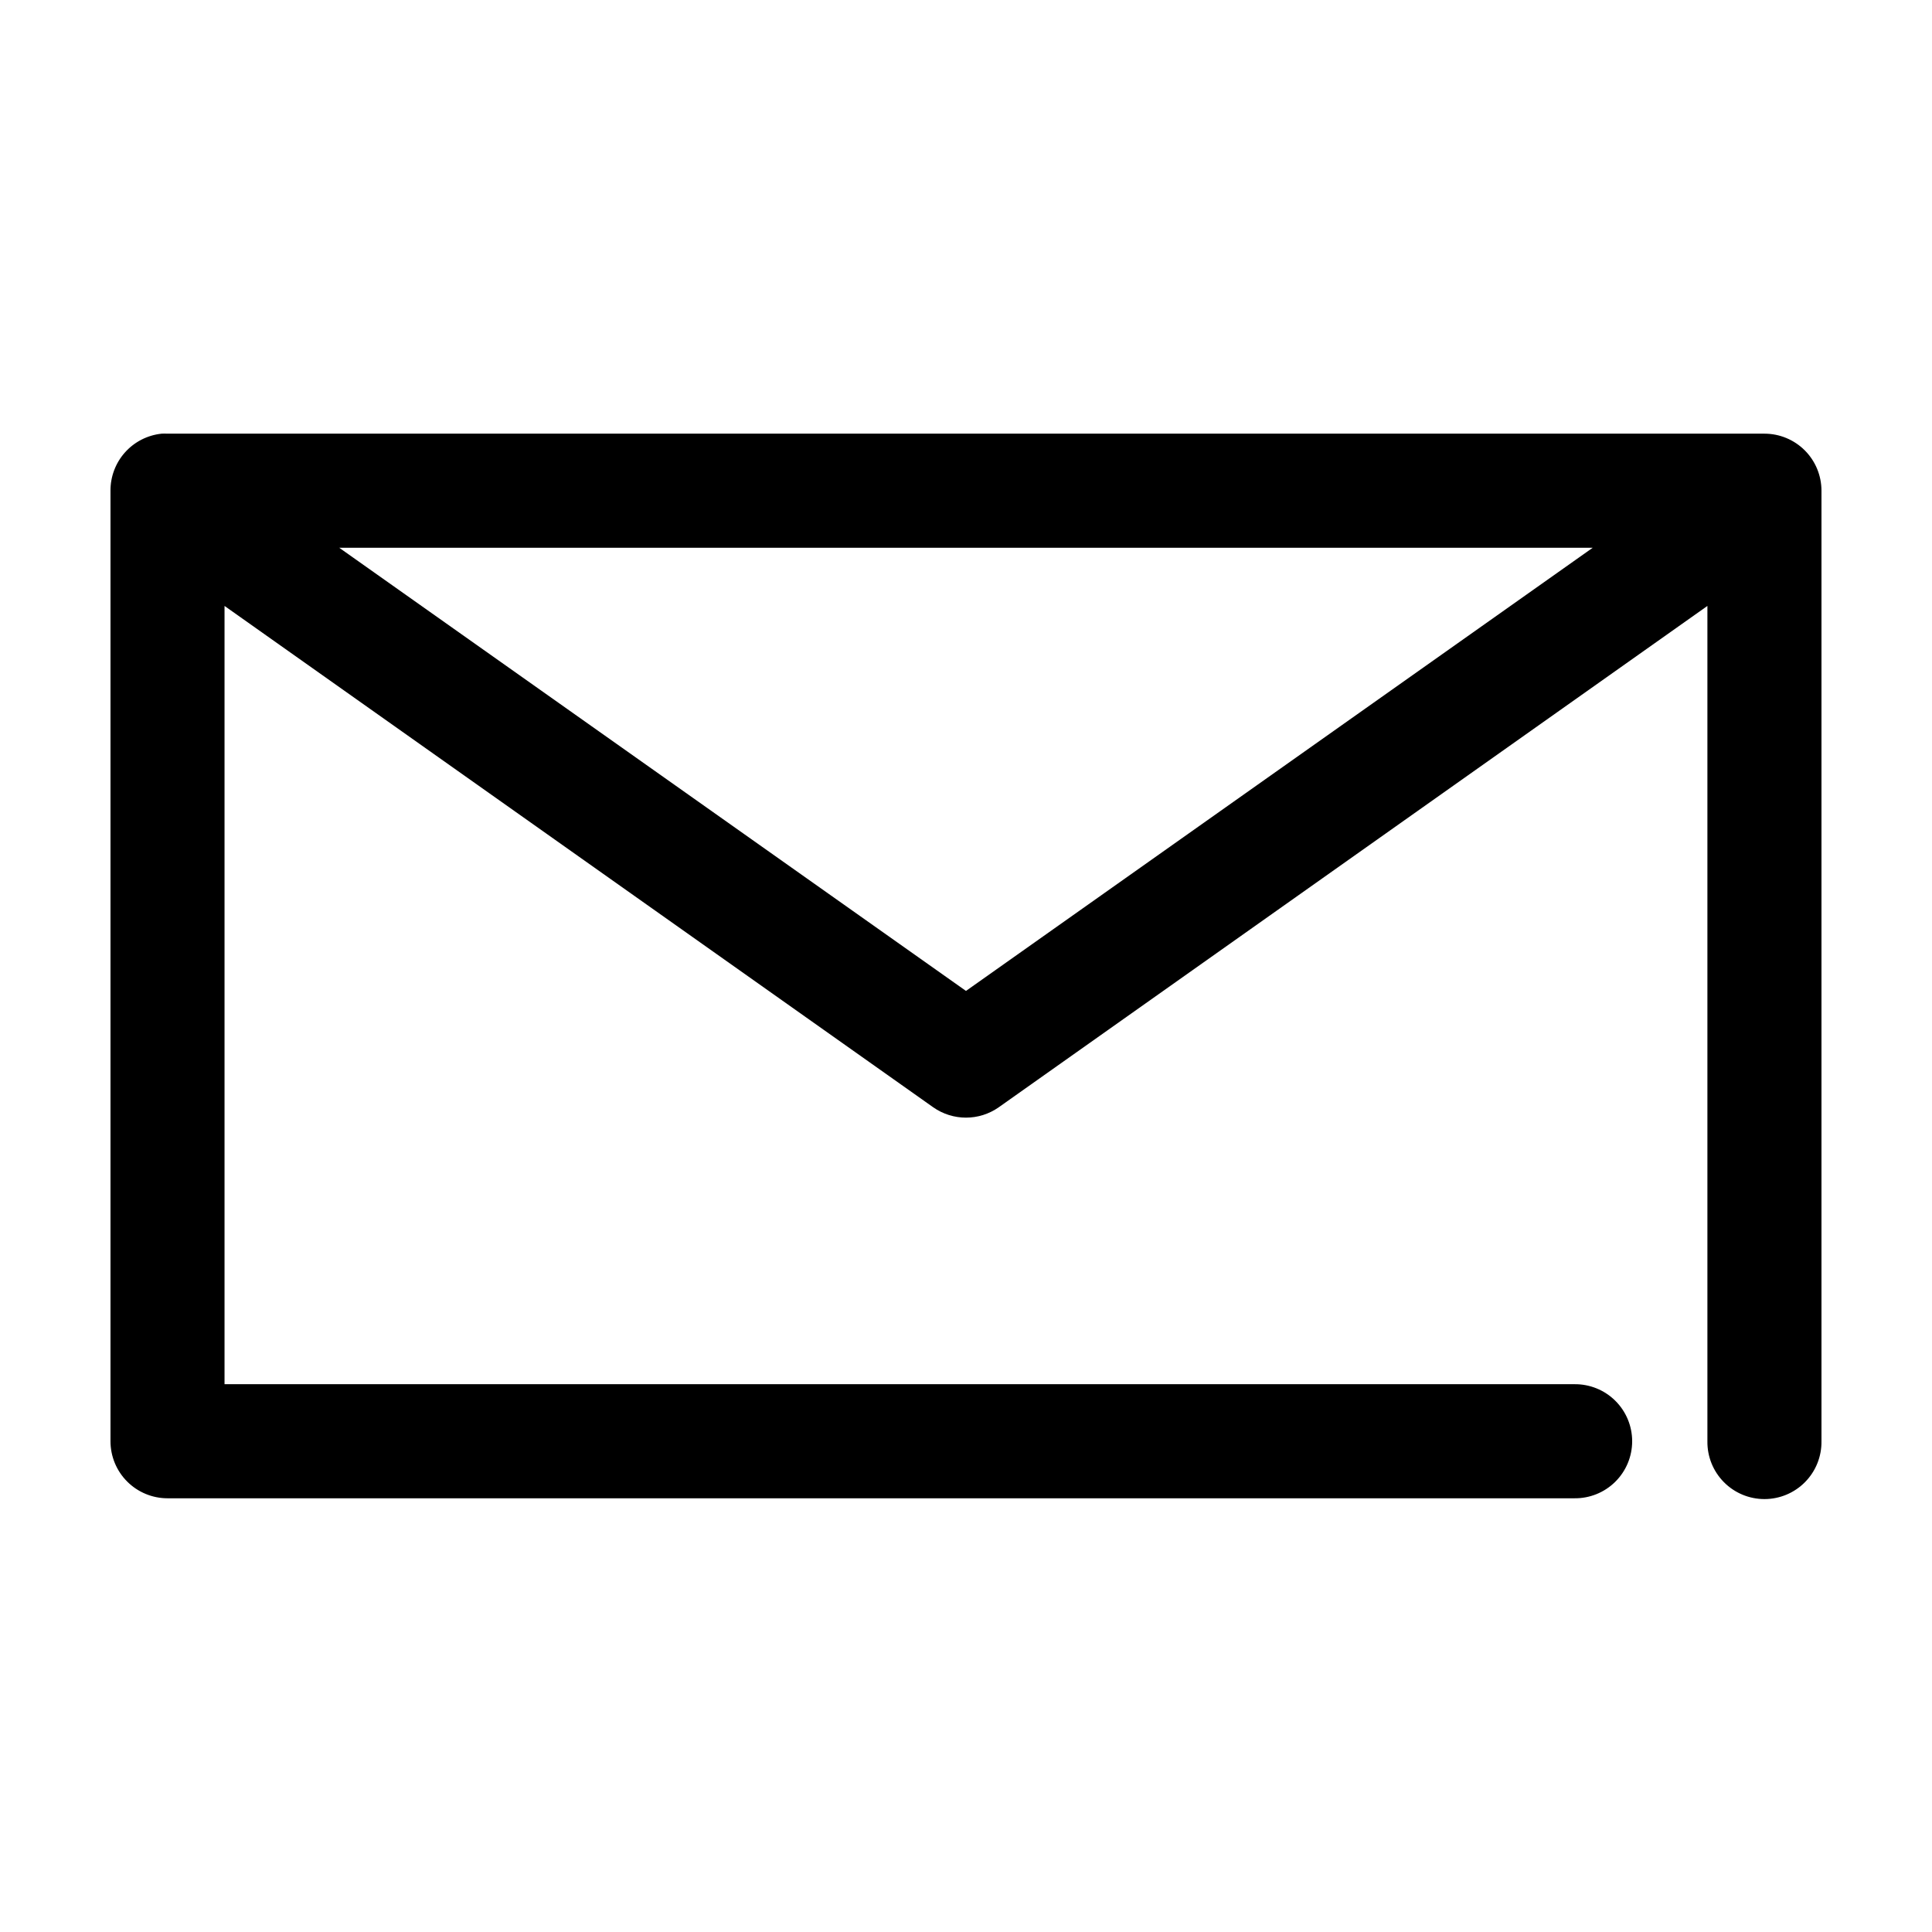 <?xml version="1.0" encoding="UTF-8"?>
<!-- Uploaded to: SVG Find, www.svgrepo.com, Generator: SVG Find Mixer Tools -->
<svg fill="#000000" width="800px" height="800px" version="1.1" viewBox="144 144 512 512" xmlns="http://www.w3.org/2000/svg">
 <path d="m186.82 258.93c-3.731 0.391-7.18 2.152-9.684 4.945-2.5 2.793-3.875 6.418-3.856 10.168v251.9c0 4.012 1.594 7.856 4.426 10.688 2.836 2.836 6.68 4.43 10.688 4.43h372.82c4.043 0.055 7.945-1.512 10.824-4.352 2.883-2.84 4.504-6.719 4.504-10.766 0-4.043-1.621-7.922-4.504-10.762-2.879-2.84-6.781-4.406-10.824-4.352h-357.71v-206.25l187.83 132.88c2.539 1.773 5.562 2.727 8.66 2.727s6.117-0.953 8.656-2.727l187.83-132.88v221.36c-0.059 4.047 1.508 7.945 4.352 10.828 2.84 2.883 6.715 4.504 10.762 4.504s7.926-1.621 10.766-4.504c2.84-2.883 4.406-6.781 4.348-10.828v-251.9c0-4.008-1.59-7.852-4.426-10.688-2.836-2.836-6.68-4.426-10.688-4.426h-423.2c-0.523-0.027-1.051-0.027-1.574 0zm47.074 30.227h332.2l-166.1 117.45z"/>
</svg>